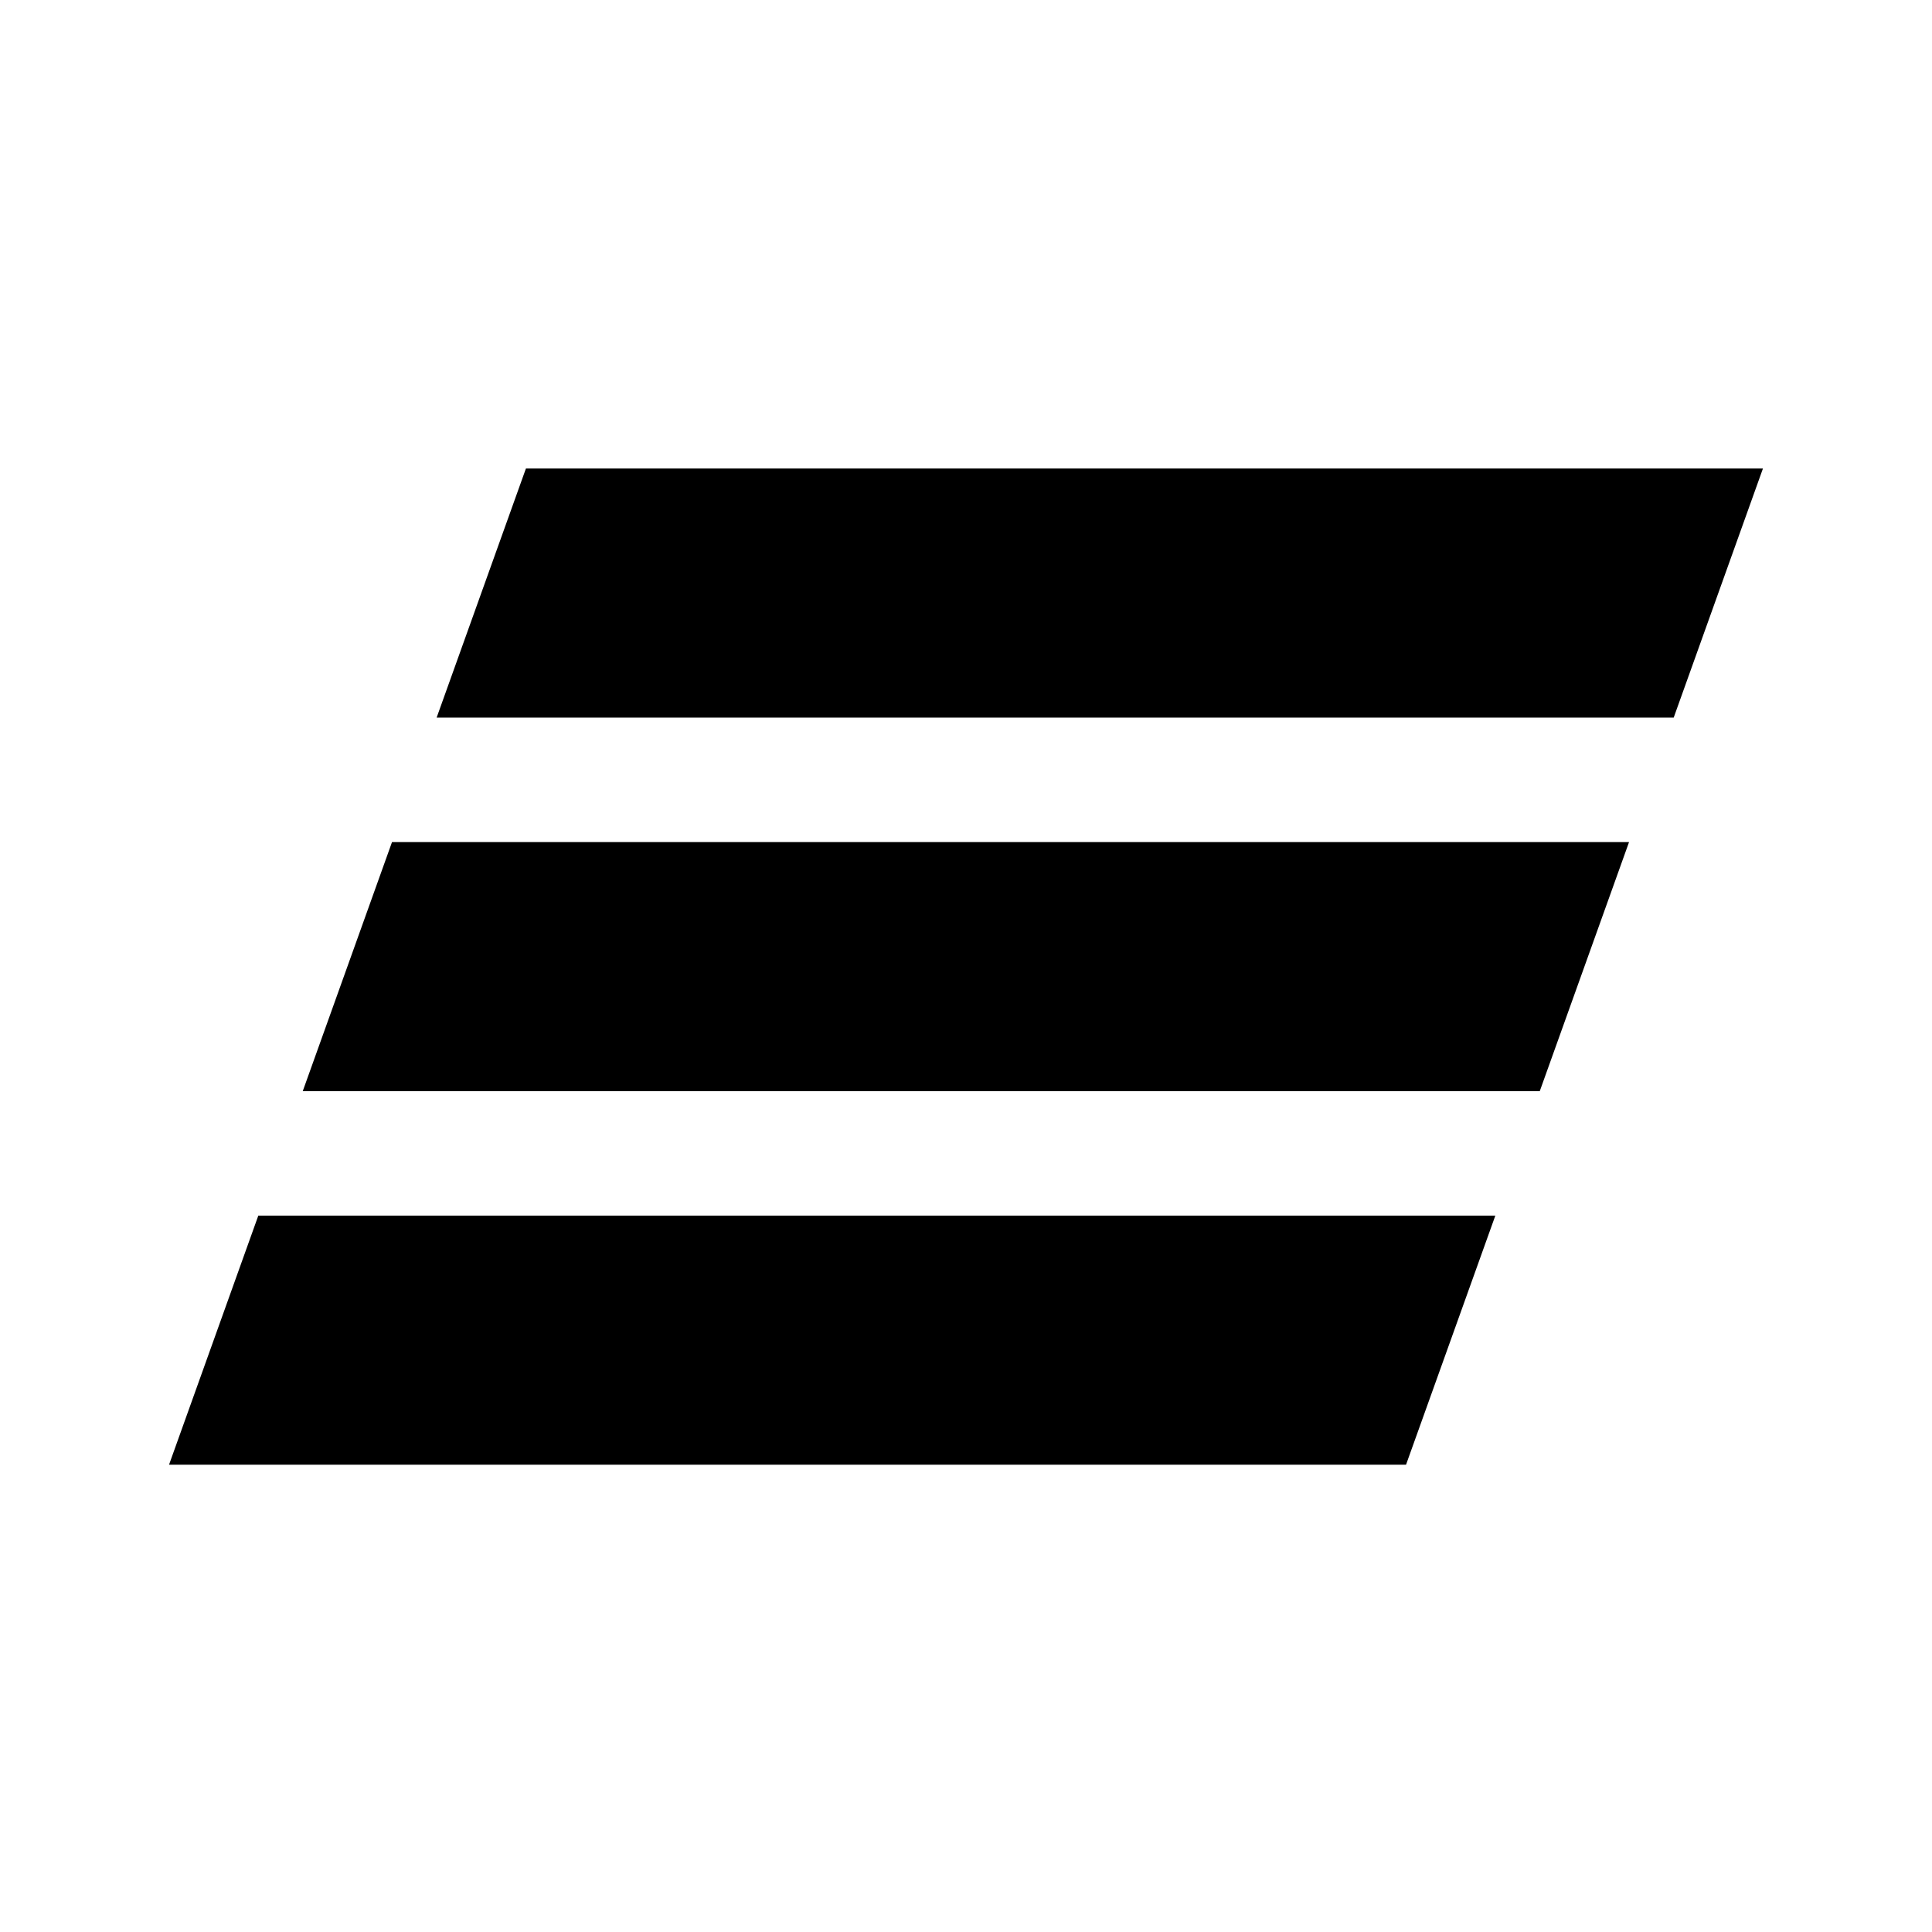 <svg width="400" height="400" viewBox="0 0 400 400" fill="none" xmlns="http://www.w3.org/2000/svg">
<path fill-rule="evenodd" clip-rule="evenodd" d="M108.887 97L90.401 148.57H346.522L365 97H108.887ZM81.159 174.352L62.681 225.907H318.794L337.273 174.352H81.159ZM53.478 251.686L35 303.248H291.106L309.592 251.686H53.478Z" fill="black"/>
</svg>
